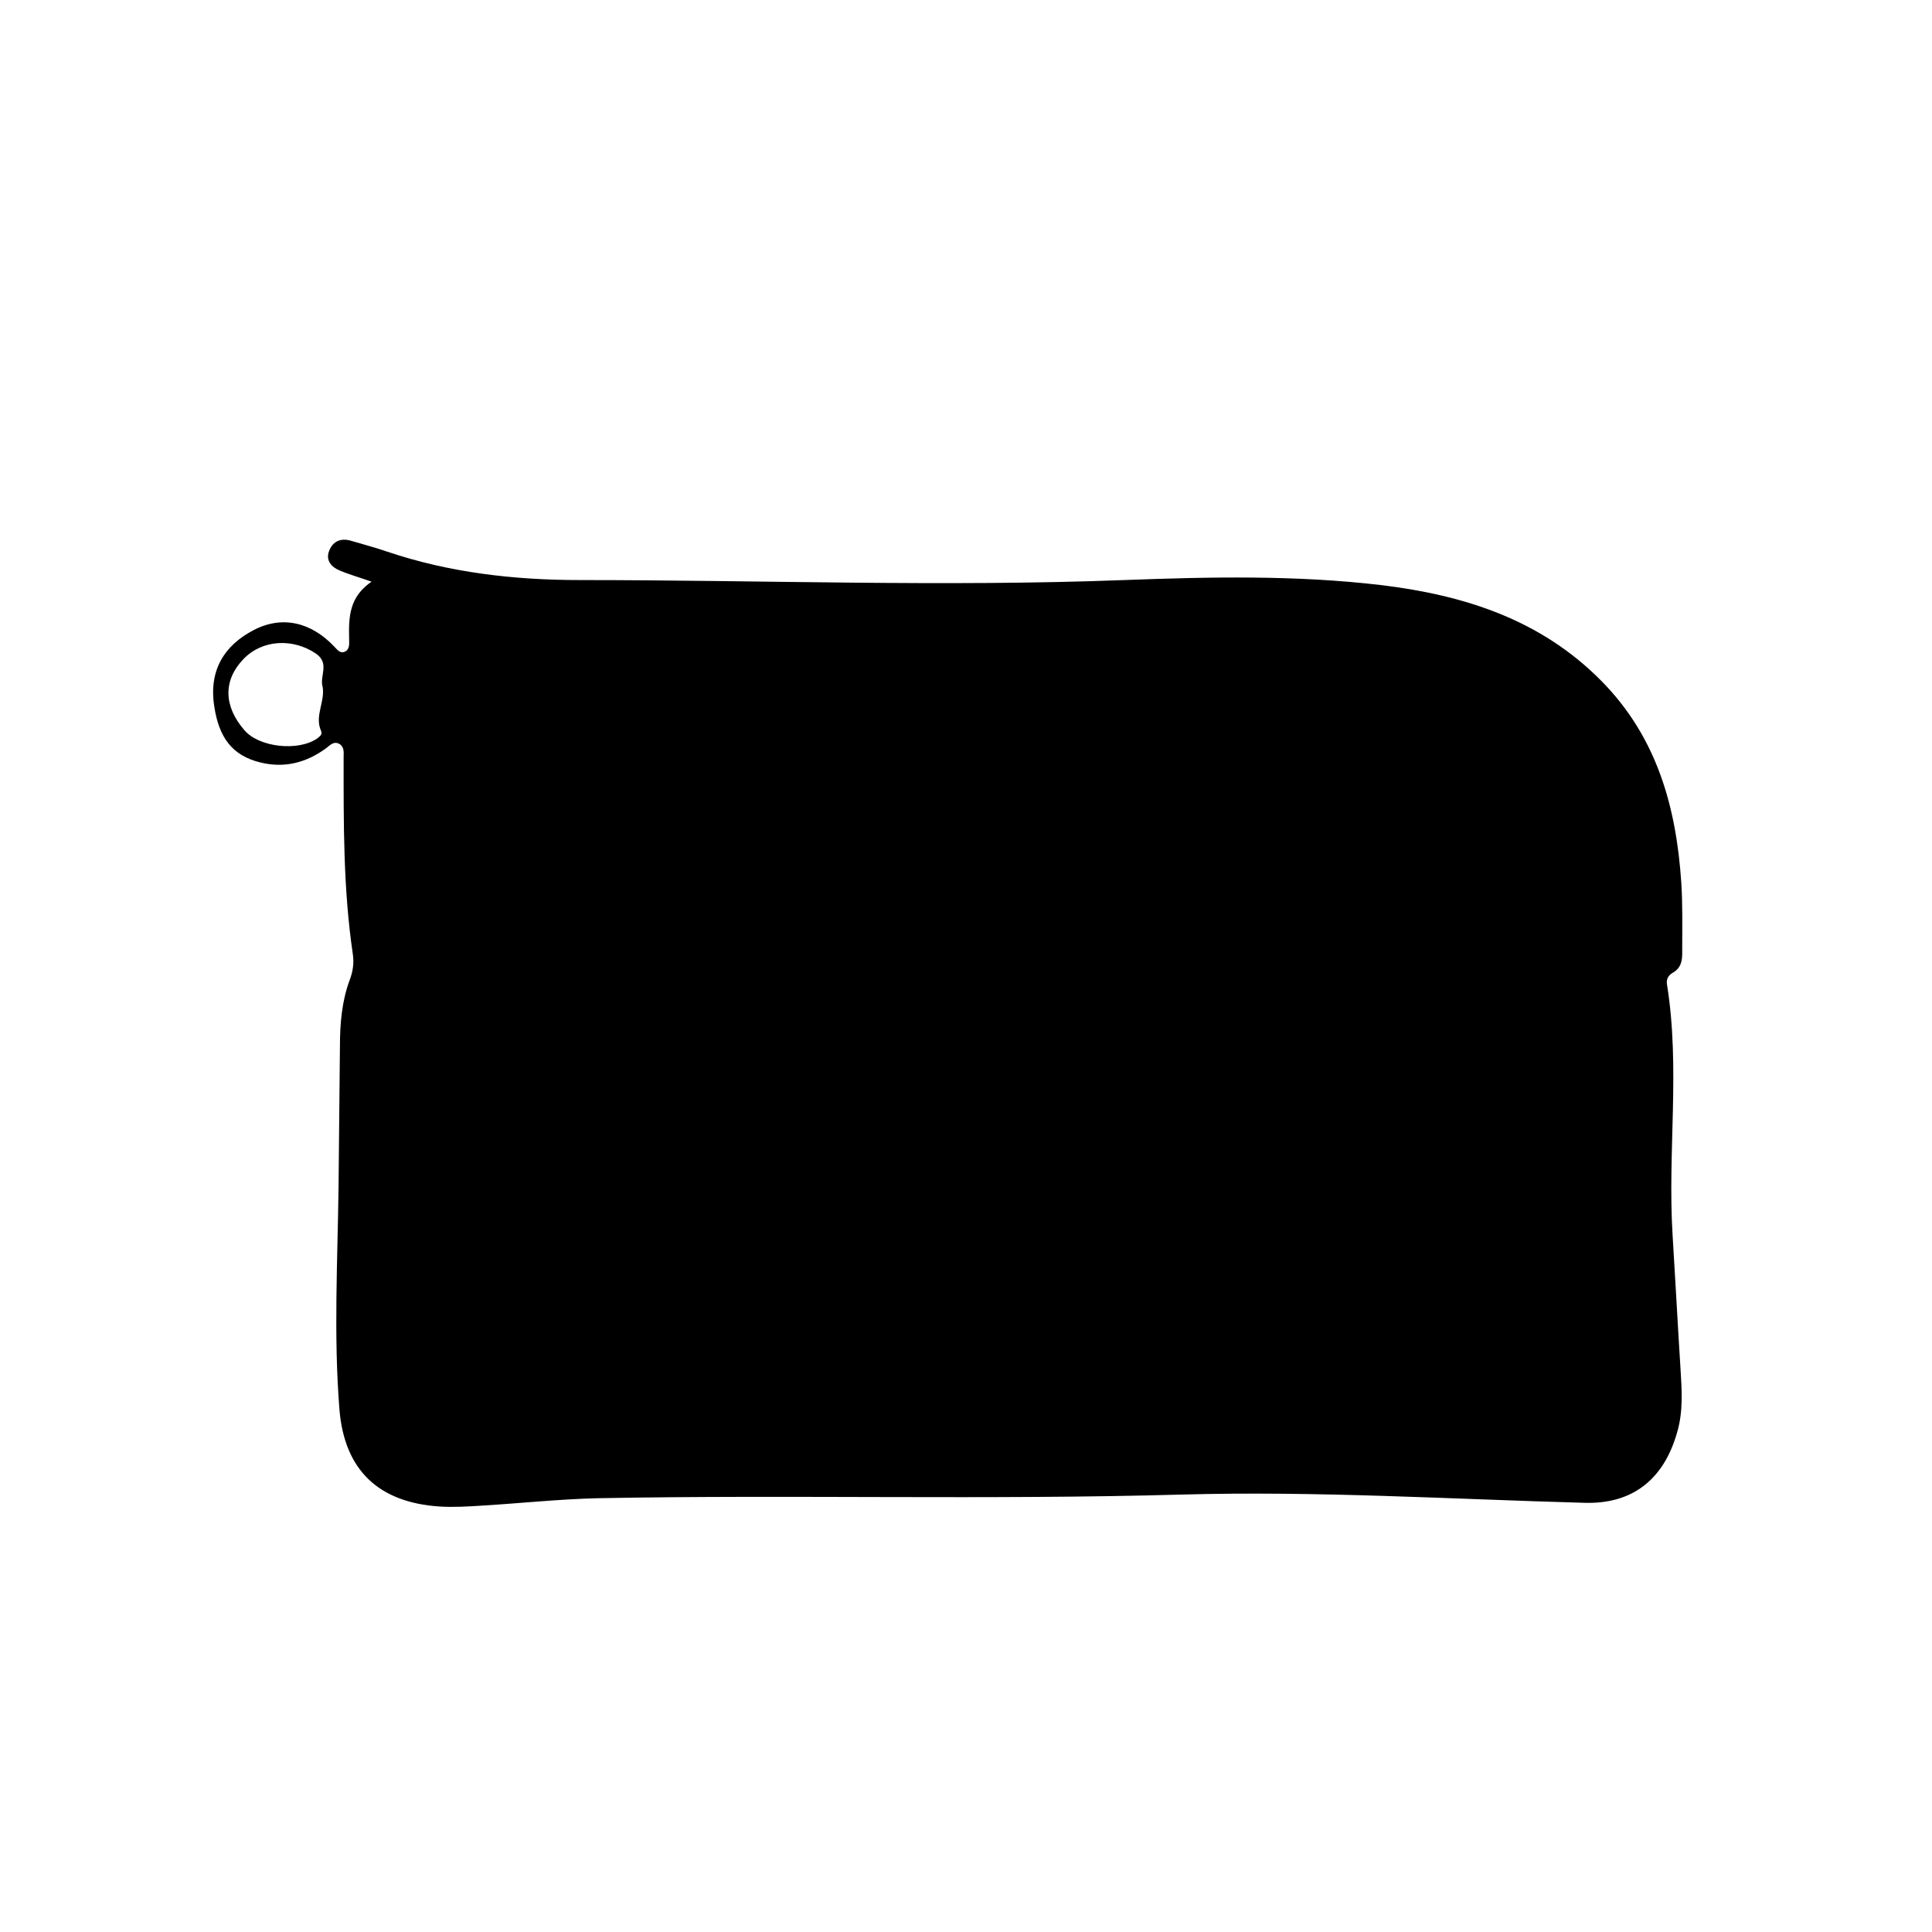 <?xml version="1.0" encoding="UTF-8"?>
<svg xmlns="http://www.w3.org/2000/svg" version="1.1" viewBox="0 0 420 420">
  <!-- Generator: Adobe Illustrator 28.7.1, SVG Export Plug-In . SVG Version: 1.2.0 Build 142)  -->
  <g>
    <g id="_レイヤー_1" data-name="レイヤー_1">
      <path d="M81.2,126.6c-3.1-1.1-5.3-1.7-7.4-2.6-1.7-.7-3-2.1-2.3-4.1.7-2,2.3-3,4.6-2.4,2.7.8,5.4,1.5,8,2.4,13.6,4.6,27.7,6.2,42,6.2,39.4,0,78.9,1.5,118.3,0,18.7-.7,37.3-1.1,55.9,1.1,18.1,2.2,34.7,7.5,47.9,20.9,12,12.2,16.2,27.3,17.3,43.8.3,4.7.2,9.4.2,14.1,0,2.1.2,4.2-2.1,5.5-1,.6-1.4,1.4-1.2,2.6,2.9,18.1.1,36.2,1.2,54.3.6,9.6,1.1,19.2,1.7,28.7.3,4.9.7,9.8-.8,14.6-2.9,9.9-9.6,15.3-20,15-29.1-.8-58.2-2.6-87.4-1.8-42.4,1.2-84.8,0-127.2.8-8.4.2-16.7,1.1-25,1.6-3.1.2-6.3.4-9.4.2-13.2-.9-20.6-7.9-21.7-21-1.3-16.2-.4-32.4-.2-48.6.1-10.1.2-20.3.3-30.4,0-4.9.4-9.8,2.1-14.4.7-1.8,1-3.7.7-5.7-2.1-14.2-2-28.5-2-42.7,0-1,.2-2.2-.8-2.9-1.4-.9-2.3.4-3.2,1-4.2,3-8.8,4.2-13.9,3-6.5-1.5-9.2-5.7-10.2-12.1-1.3-8,2.2-13.4,8.5-16.7,6.3-3.3,12.6-1.7,17.6,3.6.6.6,1.2,1.5,2.2,1.1,1.2-.5,1-1.8,1-2.8-.1-4.6-.1-9.2,5.1-12.6ZM70.1,149.2c-.6-2.3,1.6-5-1.4-7.1-5-3.4-11.7-3.1-15.8,1.2-4.4,4.6-4.3,10.2.2,15.4,3.2,3.8,11.8,4.7,15.9,1.8.6-.5,1.1-.8.8-1.6-1.5-3.3,1-6.5.3-9.8Z"/>
    </g>
  </g>
</svg>